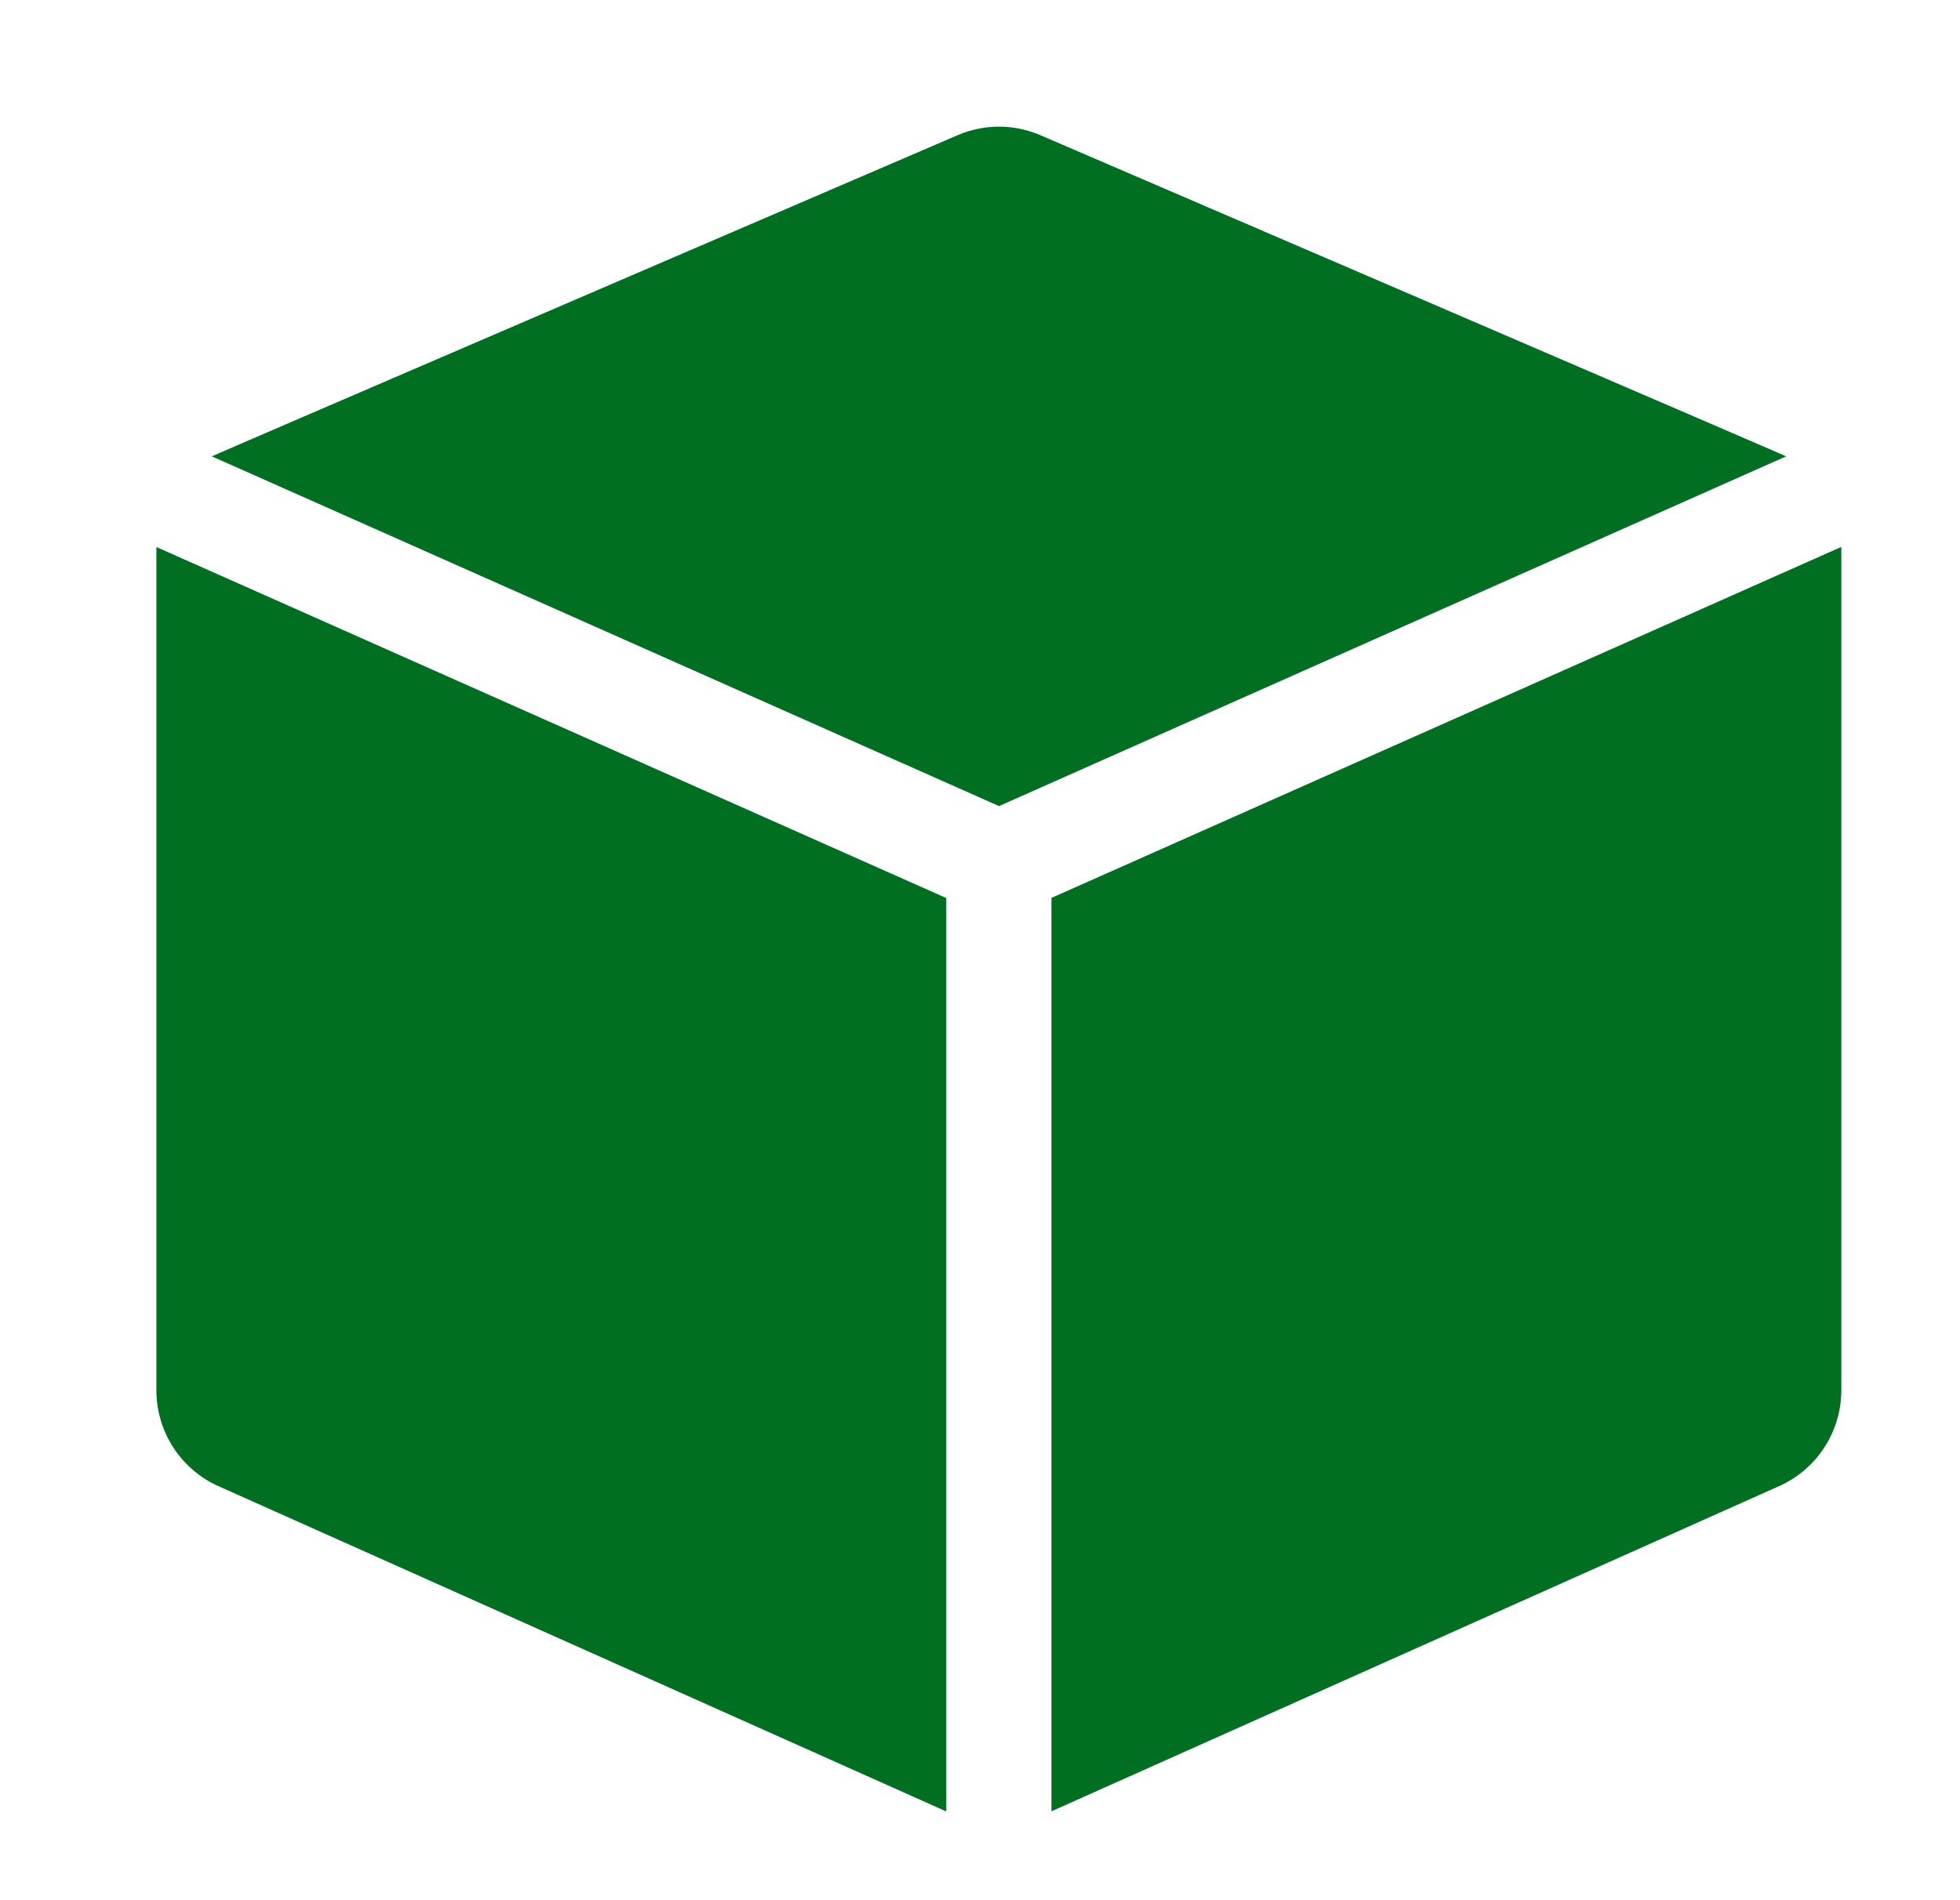<svg width="33" height="32" viewBox="0 0 33 32" fill="none" xmlns="http://www.w3.org/2000/svg">
<g id="free-icon-services-7480000 1">
<g id="_x31_8">
<path id="Vector" d="M17.703 30.503L29.927 25.039C30.579 24.761 31.002 24.119 31.002 23.41V9.225C31.002 9.22 31 9.216 31 9.211L17.703 15.121V30.503Z" fill="#006F22"/>
<path id="Vector_2" d="M30.073 7.685C30.023 7.657 17.517 2.277 17.517 2.277C17.074 2.085 16.565 2.085 16.122 2.277C16.122 2.277 3.616 7.657 3.566 7.685L16.82 13.575L30.073 7.685Z" fill="#006F22"/>
<path id="Vector_3" d="M3.708 25.041L15.931 30.505V15.123L2.635 9.213C2.635 9.218 2.633 9.222 2.633 9.227V23.412C2.633 24.121 3.055 24.763 3.708 25.041Z" fill="#006F22"/>
</g>
</g>
</svg>

